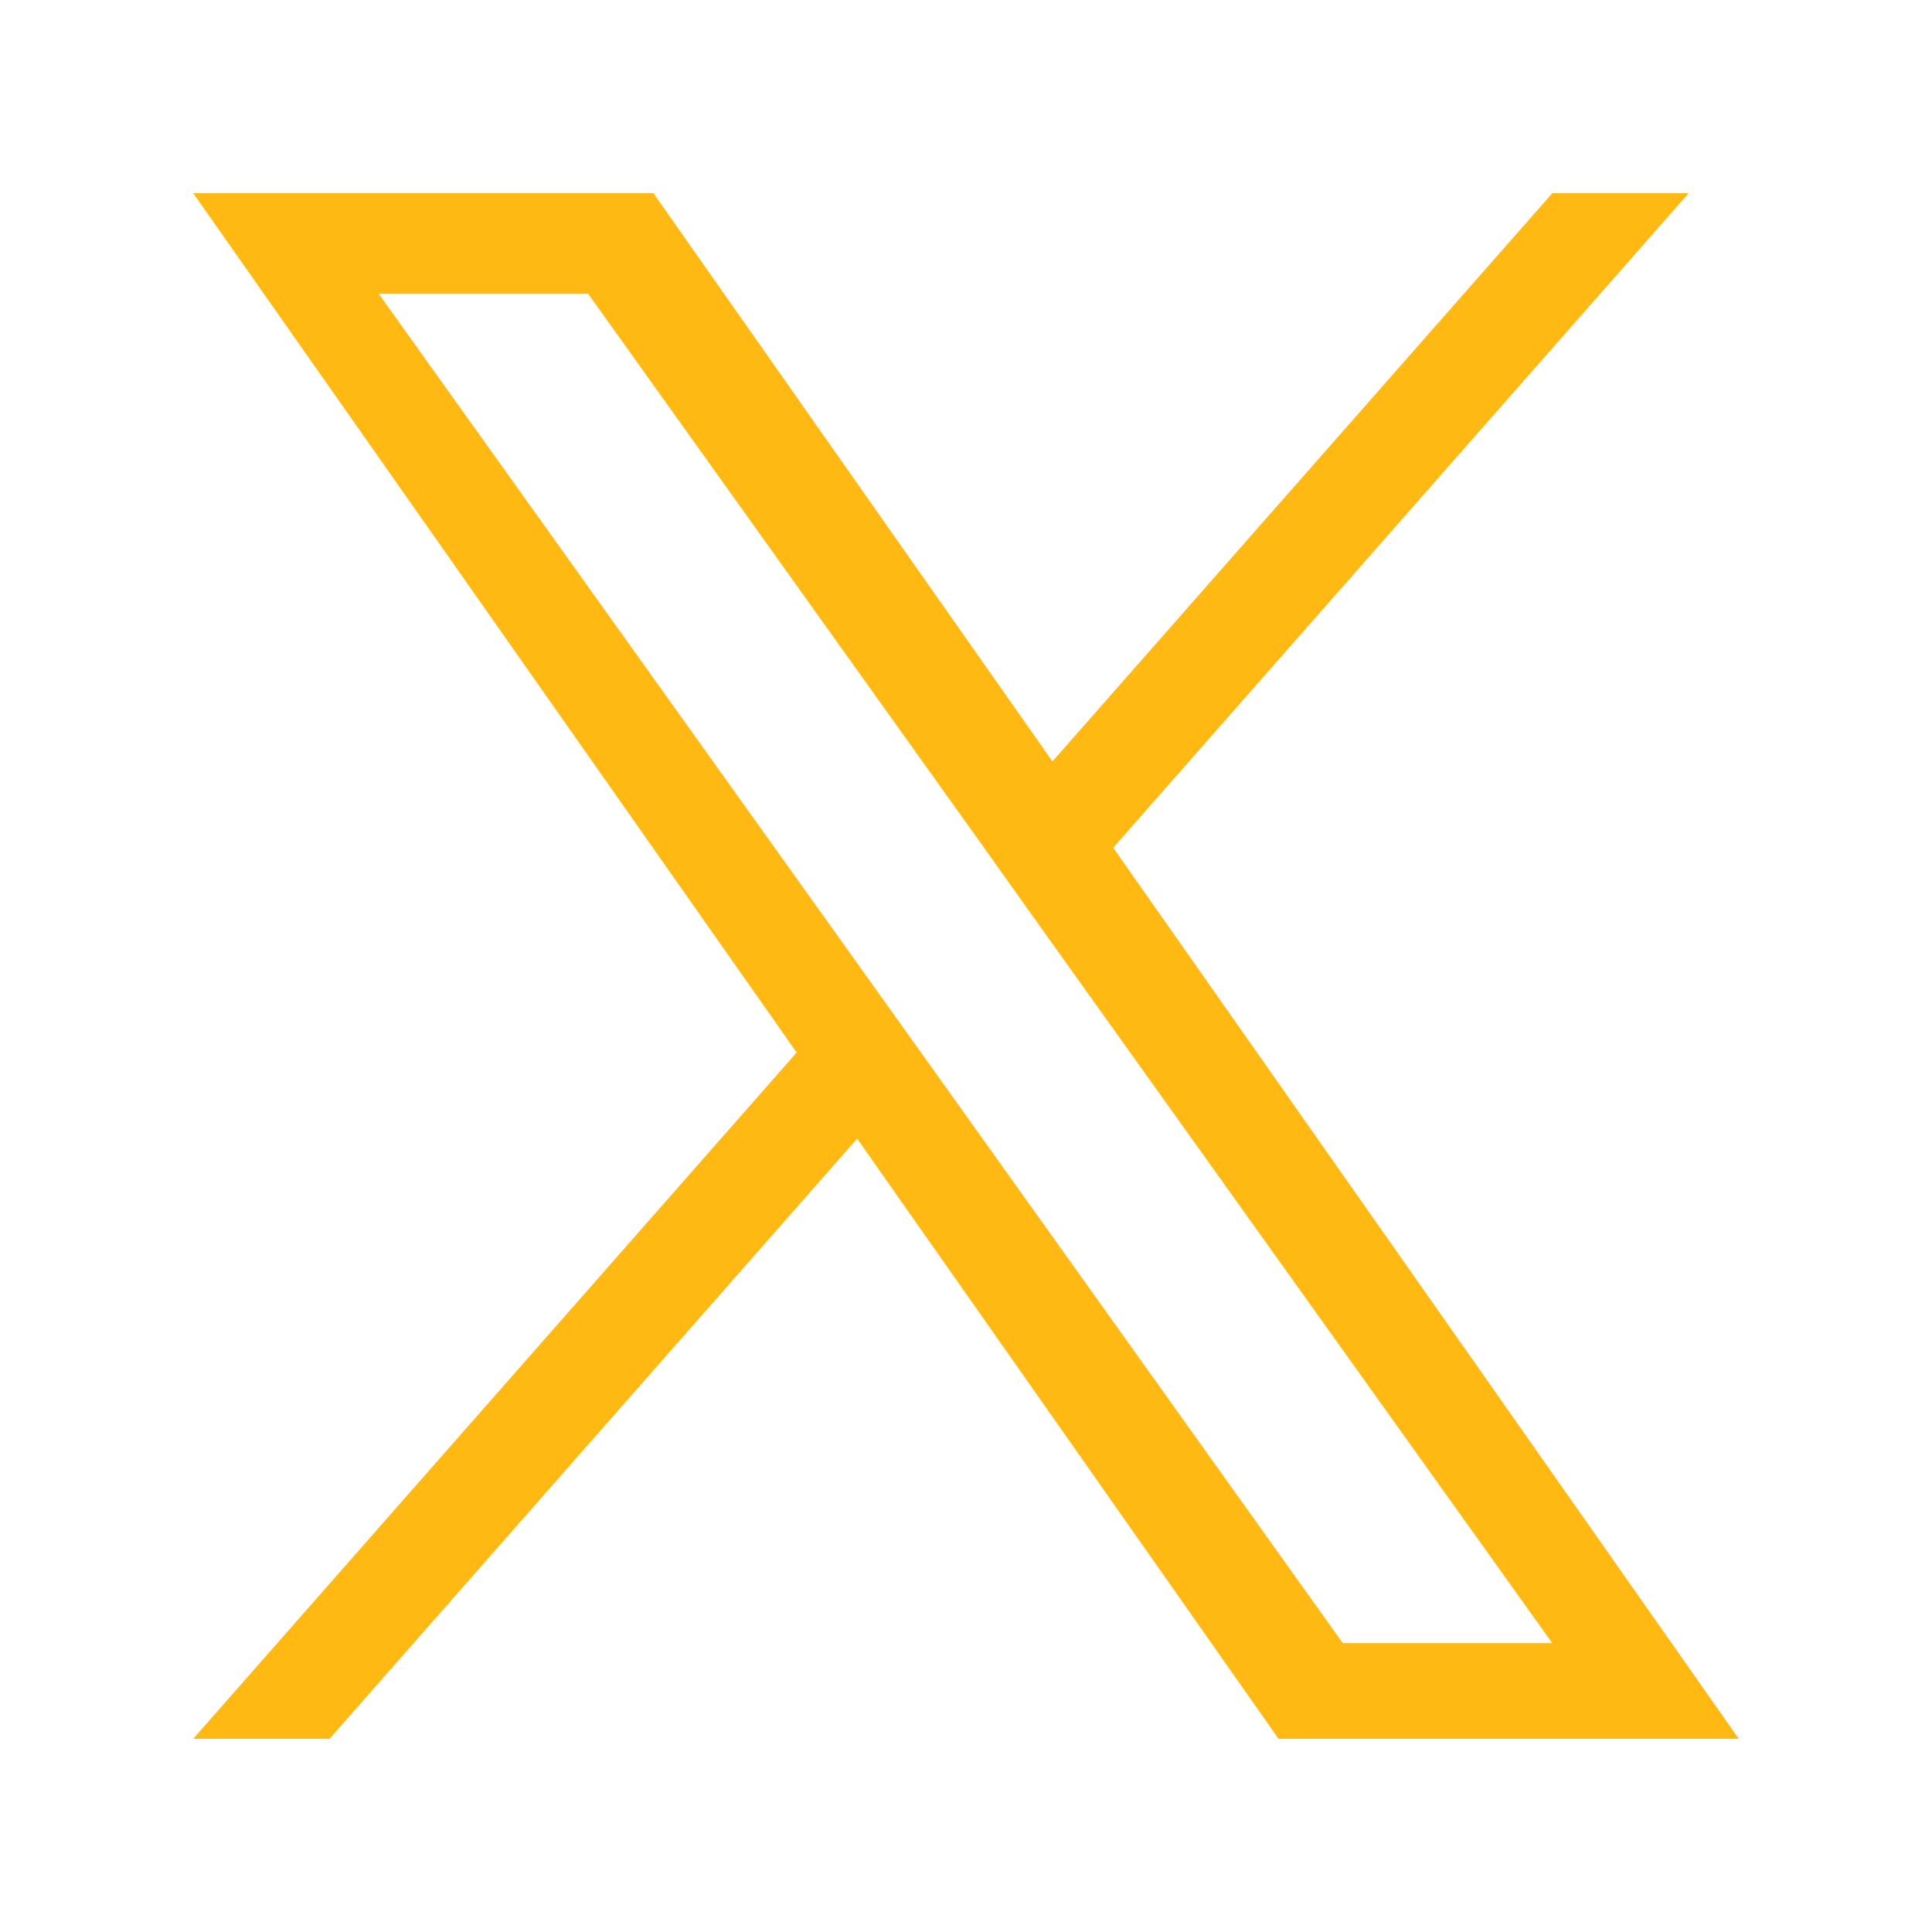 <svg width="40" height="40" viewBox="0 0 40 40" fill="none" xmlns="http://www.w3.org/2000/svg">
<path d="M23.048 17.551L34.962 4H32.139L21.79 15.764L13.529 4H4L16.494 21.791L4 36H6.823L17.746 23.574L26.471 36H36L23.048 17.551ZM19.18 21.947L17.913 20.174L7.841 6.082H12.177L20.308 17.459L21.57 19.232L32.138 34.019H27.801L19.18 21.947Z" fill="#FFB912"/>
</svg>
